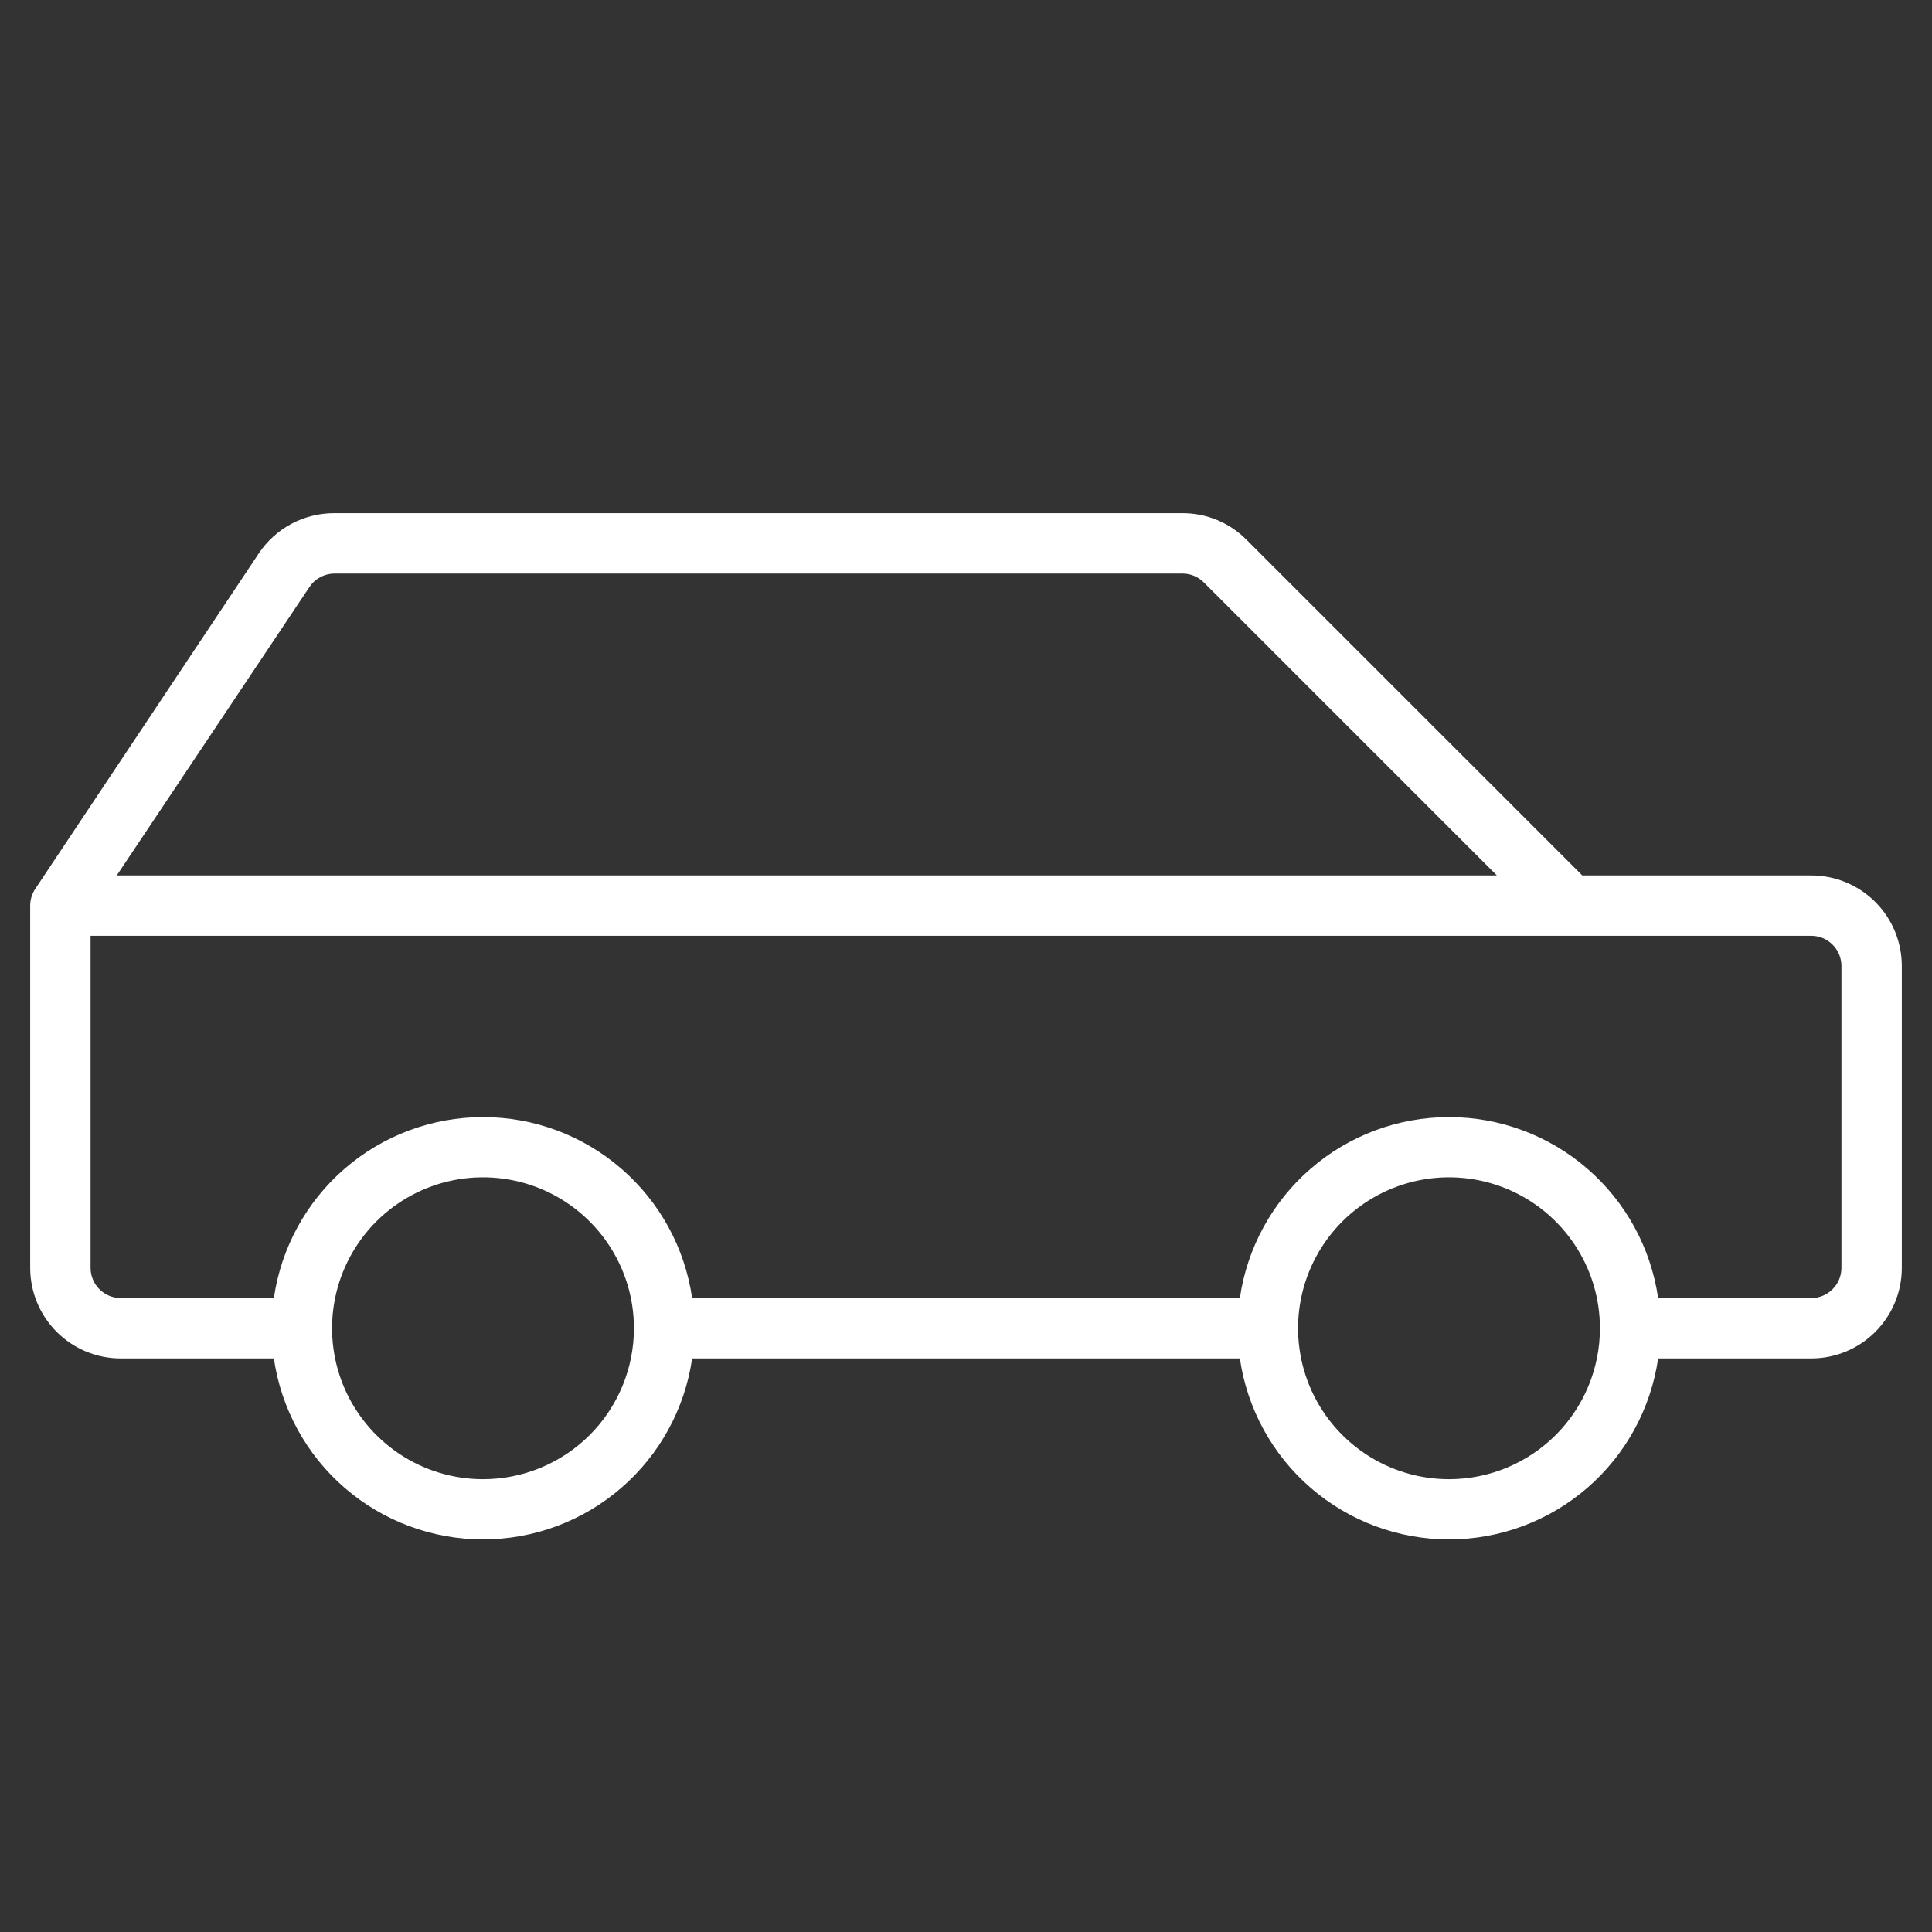<?xml version="1.0" encoding="UTF-8"?>
<svg xmlns="http://www.w3.org/2000/svg" width="48" height="48" viewBox="0 0 48 48" fill="none">
  <rect x="0" y="0" width="48" height="48" fill="#333333" stroke="none"/>
  <path d="M45 21.75H39.311L30.969 13.41C30.761 13.2 30.514 13.034 30.241 12.921C29.968 12.807 29.675 12.749 29.379 12.75H8.303C7.932 12.749 7.566 12.841 7.239 13.015C6.912 13.19 6.633 13.443 6.428 13.751L0.876 22.084C0.794 22.207 0.75 22.352 0.75 22.5V31.5C0.75 32.097 0.987 32.669 1.409 33.091C1.831 33.513 2.403 33.75 3 33.75H6.804C6.986 34.999 7.61 36.141 8.564 36.966C9.519 37.792 10.738 38.246 12 38.246C13.262 38.246 14.481 37.792 15.435 36.966C16.39 36.141 17.015 34.999 17.196 33.75H30.804C30.985 34.999 31.61 36.141 32.565 36.966C33.519 37.792 34.738 38.246 36 38.246C37.262 38.246 38.481 37.792 39.435 36.966C40.39 36.141 41.014 34.999 41.196 33.75H45C45.597 33.75 46.169 33.513 46.591 33.091C47.013 32.669 47.25 32.097 47.25 31.5V24C47.25 23.403 47.013 22.831 46.591 22.409C46.169 21.987 45.597 21.75 45 21.75ZM7.688 14.584C7.755 14.482 7.847 14.399 7.954 14.341C8.061 14.283 8.181 14.252 8.303 14.25H29.379C29.578 14.25 29.768 14.329 29.908 14.469L37.189 21.75H2.901L7.688 14.584ZM12 36.75C11.258 36.75 10.533 36.53 9.917 36.118C9.3 35.706 8.819 35.12 8.535 34.435C8.252 33.75 8.177 32.996 8.322 32.268C8.467 31.541 8.824 30.873 9.348 30.348C9.873 29.824 10.541 29.467 11.268 29.322C11.996 29.177 12.75 29.252 13.435 29.535C14.12 29.819 14.706 30.3 15.118 30.917C15.53 31.533 15.75 32.258 15.75 33C15.75 33.995 15.355 34.948 14.652 35.652C13.948 36.355 12.995 36.75 12 36.75ZM36 36.75C35.258 36.75 34.533 36.53 33.917 36.118C33.3 35.706 32.819 35.12 32.535 34.435C32.252 33.75 32.177 32.996 32.322 32.268C32.467 31.541 32.824 30.873 33.348 30.348C33.873 29.824 34.541 29.467 35.268 29.322C35.996 29.177 36.75 29.252 37.435 29.535C38.12 29.819 38.706 30.3 39.118 30.917C39.53 31.533 39.75 32.258 39.75 33C39.75 33.995 39.355 34.948 38.652 35.652C37.948 36.355 36.995 36.75 36 36.75ZM45.75 31.5C45.75 31.699 45.671 31.89 45.53 32.03C45.39 32.171 45.199 32.25 45 32.25H41.196C41.014 31.001 40.39 29.86 39.435 29.034C38.481 28.208 37.262 27.754 36 27.754C34.738 27.754 33.519 28.208 32.565 29.034C31.61 29.86 30.985 31.001 30.804 32.25H17.196C17.015 31.001 16.39 29.86 15.435 29.034C14.481 28.208 13.262 27.754 12 27.754C10.738 27.754 9.519 28.208 8.564 29.034C7.61 29.86 6.986 31.001 6.804 32.25H3C2.801 32.25 2.61 32.171 2.47 32.03C2.329 31.89 2.25 31.699 2.25 31.5V23.25H45C45.199 23.25 45.39 23.329 45.53 23.47C45.671 23.61 45.75 23.801 45.75 24V31.5Z" fill="white"></path>
</svg>
